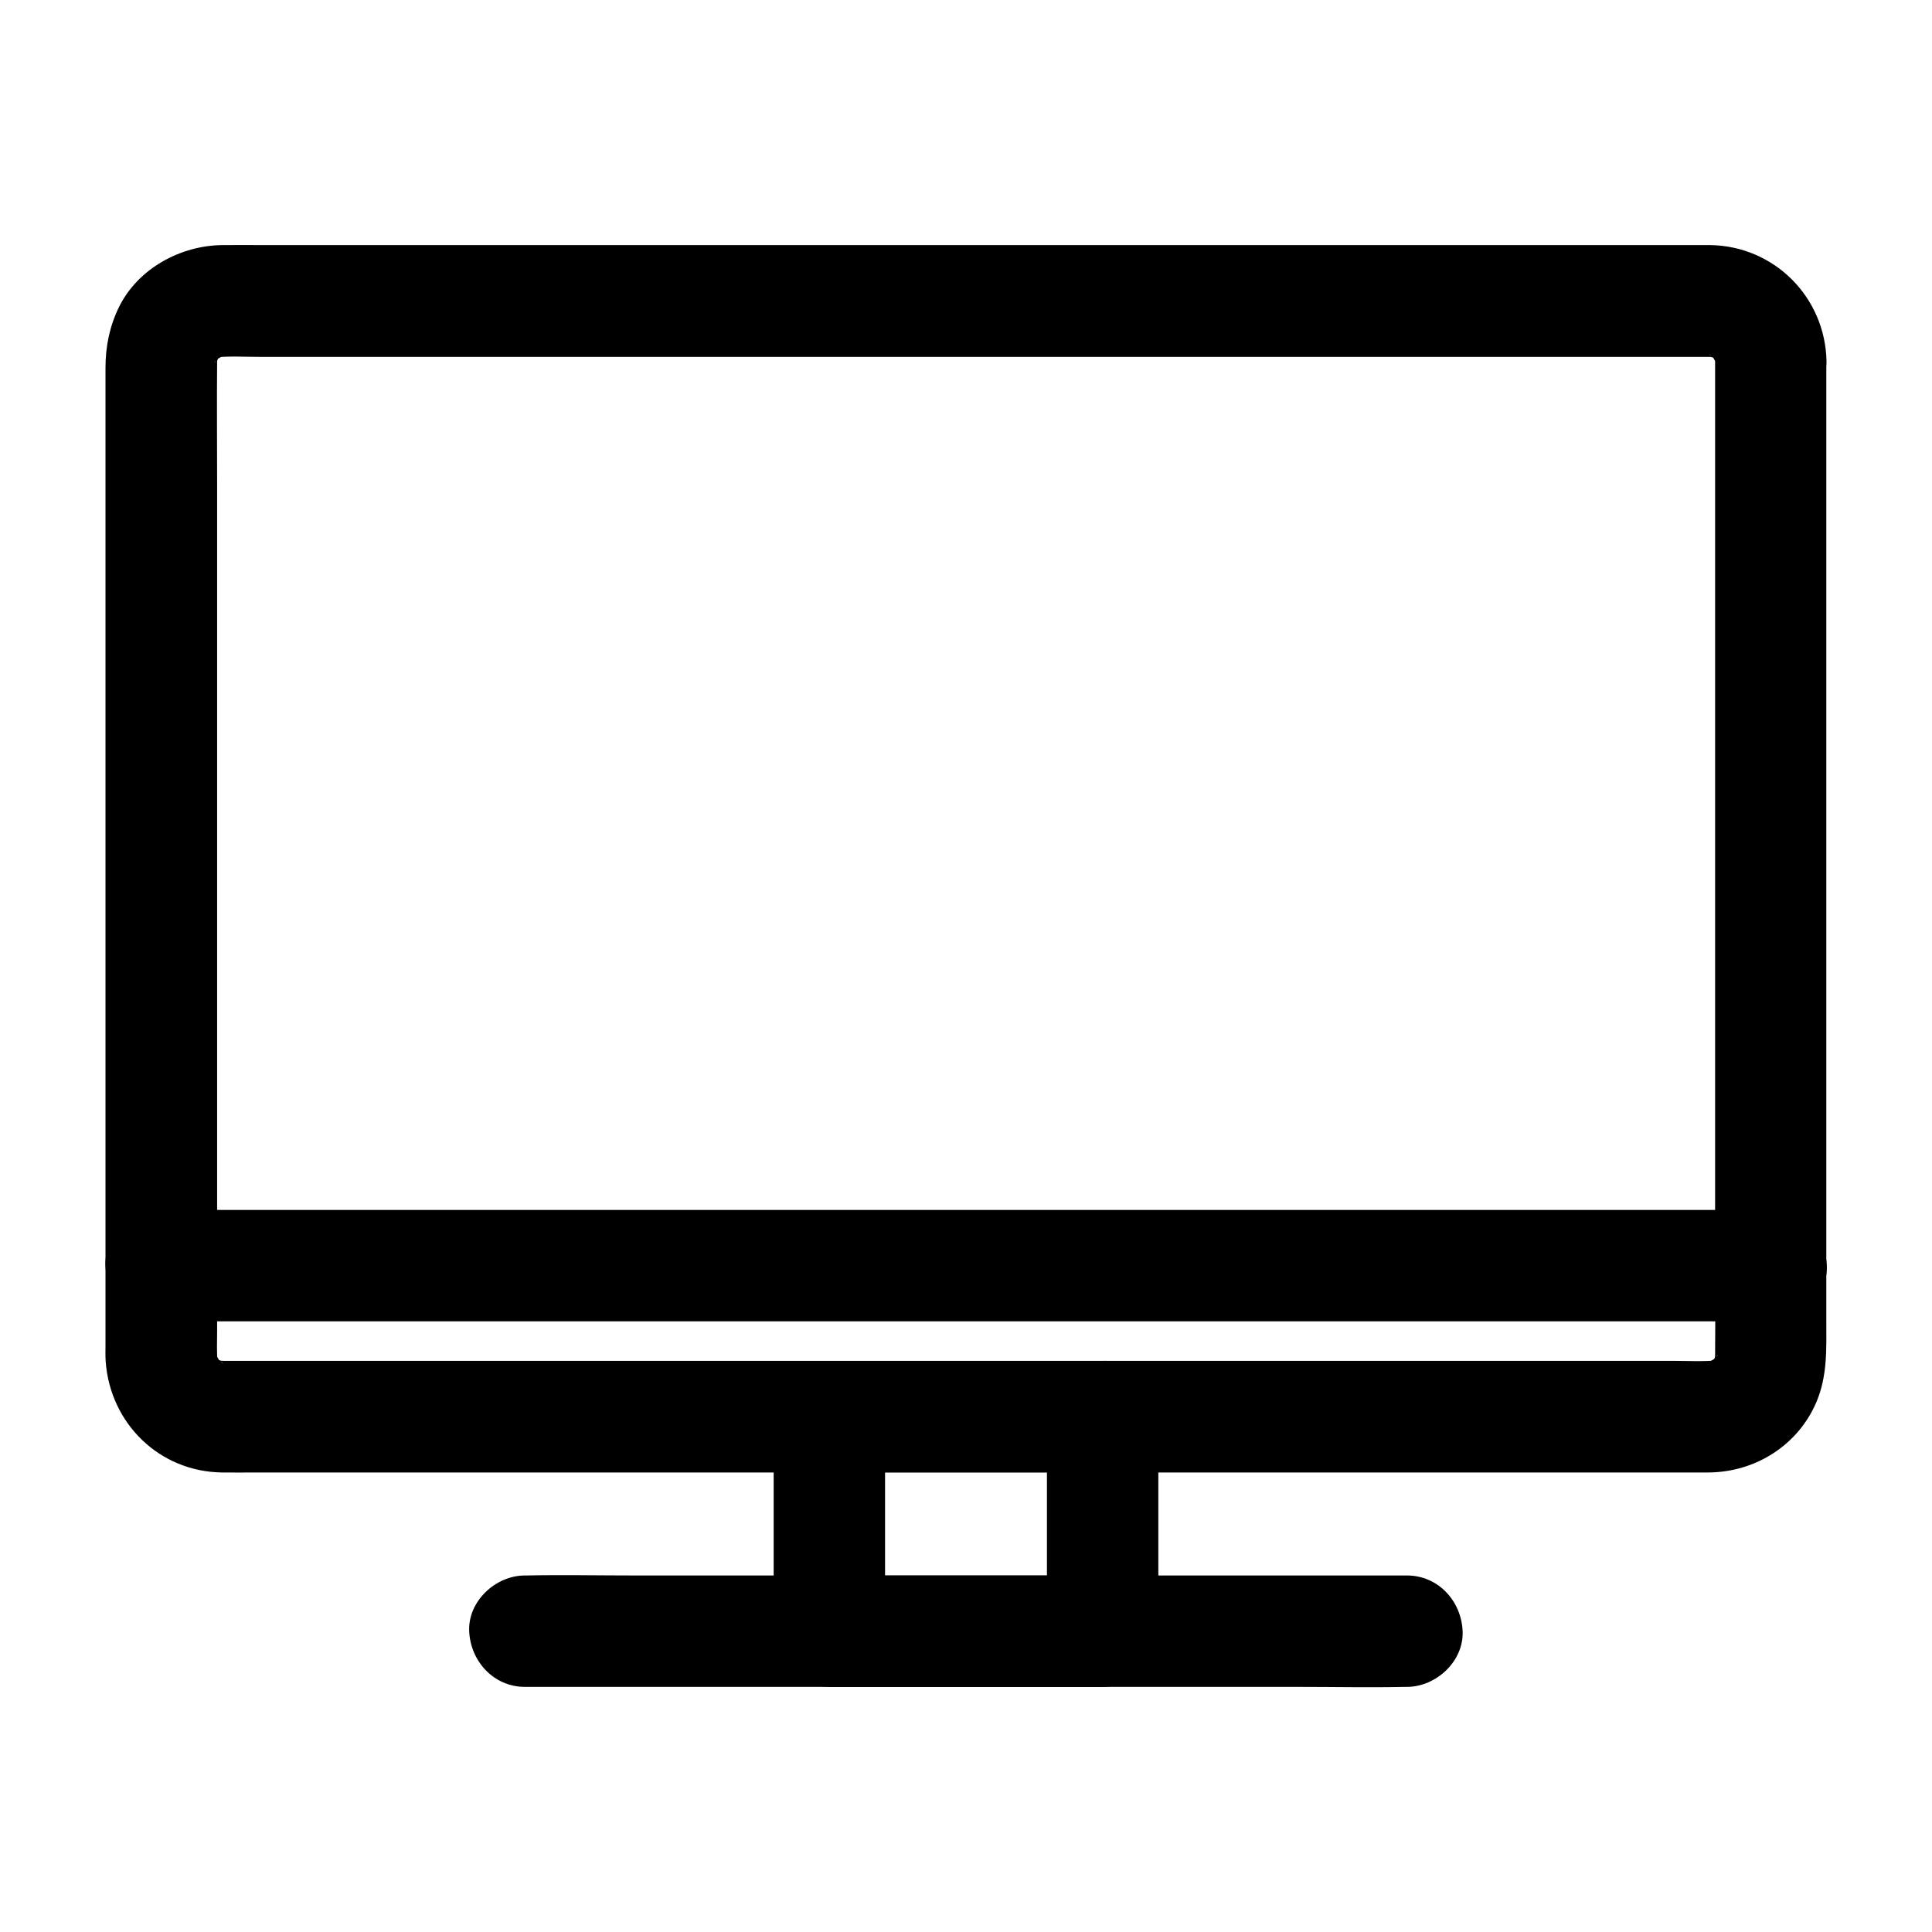 <?xml version="1.0" encoding="UTF-8"?>
<!-- Uploaded to: SVG Repo, www.svgrepo.com, Generator: SVG Repo Mixer Tools -->
<svg fill="#000000" width="800px" height="800px" version="1.1" viewBox="144 144 512 512" xmlns="http://www.w3.org/2000/svg">
 <g>
  <path d="m598.52 239.7v26.566 63.172 76.703 65.582c0 10.48 0.098 20.91 0 31.391 0 0.789-0.051 1.574-0.148 2.312 0.195-1.328 0.344-2.609 0.543-3.938-0.246 1.523-0.59 2.953-1.18 4.379 0.492-1.18 0.984-2.363 1.477-3.543-0.344 0.789-0.789 1.477-1.18 2.262-0.934 1.77 1.031-1.625 1.18-1.477 0.051 0-0.984 1.082-1.082 1.18-0.297 0.297-0.641 0.543-0.934 0.836-0.887 0.984 2.707-1.723 1.477-1.18-0.836 0.395-1.625 0.984-2.508 1.379 1.18-0.492 2.363-0.984 3.543-1.477-1.426 0.59-2.856 0.984-4.379 1.18 1.328-0.195 2.609-0.344 3.938-0.543-3.984 0.395-8.117 0.148-12.152 0.148h-28.535-42.508-51.957-56.973-57.562-53.629-45.215-32.375-15.055c-0.836 0-1.723-0.051-2.559-0.148 1.328 0.195 2.609 0.344 3.938 0.543-1.523-0.246-2.953-0.59-4.379-1.18 1.18 0.492 2.363 0.984 3.543 1.477-0.789-0.344-1.477-0.789-2.262-1.18-1.77-0.934 1.625 1.031 1.477 1.18-0.051 0.051-1.082-0.984-1.18-1.082-0.297-0.297-0.543-0.641-0.836-0.934-0.984-0.887 1.723 2.707 1.18 1.477-0.395-0.836-0.984-1.625-1.379-2.508 0.492 1.18 0.984 2.363 1.477 3.543-0.59-1.426-0.984-2.856-1.18-4.379 0.195 1.328 0.344 2.609 0.543 3.938-0.297-2.856-0.148-5.758-0.148-8.609v-18.992-63.125-76.898-66.125c0-10.527-0.098-21.008 0-31.539 0-0.789 0.051-1.574 0.148-2.312-0.195 1.328-0.344 2.609-0.543 3.938 0.246-1.523 0.59-2.953 1.18-4.379-0.492 1.18-0.984 2.363-1.477 3.543 0.344-0.789 0.789-1.477 1.18-2.262 0.934-1.77-1.031 1.625-1.18 1.477-0.051 0 0.984-1.082 1.082-1.18 0.297-0.297 0.641-0.543 0.934-0.836 0.887-0.984-2.707 1.723-1.477 1.18 0.836-0.395 1.625-0.984 2.508-1.379-1.18 0.492-2.363 0.984-3.543 1.477 1.426-0.59 2.856-0.984 4.379-1.18-1.328 0.195-2.609 0.344-3.938 0.543 3.984-0.395 8.117-0.148 12.152-0.148h28.535 42.508 51.957 56.973 57.562 53.629 45.215 32.375 15.055c0.836 0 1.723 0.051 2.559 0.148-1.328-0.195-2.609-0.344-3.938-0.543 1.523 0.246 2.953 0.59 4.379 1.18-1.18-0.492-2.363-0.984-3.543-1.477 0.789 0.344 1.477 0.789 2.262 1.18 1.77 0.934-1.625-1.031-1.477-1.18 0-0.051 1.082 0.984 1.18 1.082 0.297 0.297 0.543 0.641 0.836 0.934 0.984 0.887-1.723-2.707-1.18-1.477 0.395 0.836 0.984 1.625 1.379 2.508-0.492-1.18-0.984-2.363-1.477-3.543 0.59 1.426 0.984 2.856 1.18 4.379-0.195-1.328-0.344-2.609-0.543-3.938 0.102 0.547 0.148 1.238 0.148 1.875 0.148 7.723 6.691 15.105 14.762 14.762 7.871-0.344 14.906-6.496 14.762-14.762-0.344-16.926-13.824-30.504-30.801-30.75h-2.609-16.48-28.93-38.719-45.512-49.348-49.988-48.266-43.344-35.473-24.602c-3.691 0-7.379-0.051-11.02 0-11.07 0.102-22.34 6.152-27.406 16.387-2.508 5.117-3.59 10.48-3.59 16.137v19.633 36.164 46.492 50.137 47.23 37.59 21.844c0 1.426-0.051 2.805 0.051 4.231 1.18 16.383 14.168 29.176 30.75 29.422 3.102 0.051 6.199 0 9.297 0h23.371 34.242 42.605 47.824 50.184 49.348 46.051 39.605 30.258 17.91 3.492c12.348-0.148 23.566-7.231 28.438-18.695 2.953-7.035 2.609-14.07 2.609-21.453v-29.078-42.215-49.199-49.445-43.148-30.207-11.02c0-7.723-6.789-15.105-14.762-14.762-7.969 0.344-14.711 6.441-14.711 14.707z"/>
  <path d="m186.71 494.17h11.414 31.047 45.902 55.988 61.352 61.941 57.762 48.805 35.078c5.559 0 11.07 0.051 16.629 0h0.738c7.723 0 15.105-6.789 14.762-14.762-0.344-8.02-6.496-14.762-14.762-14.762h-11.414-31.047-45.902-55.988-61.352-61.941-57.762-48.805-35.078c-5.559 0-11.07-0.051-16.629 0h-0.738c-7.723 0-15.105 6.789-14.762 14.762 0.348 7.973 6.496 14.762 14.762 14.762z"/>
  <path d="m421.45 519.41v49.742 7.133c4.922-4.922 9.84-9.84 14.762-14.762h-63.32-9.102c4.922 4.922 9.84 9.84 14.762 14.762v-49.742-7.133c-4.922 4.922-9.84 9.84-14.762 14.762h63.32 9.102c7.723 0 15.105-6.789 14.762-14.762-0.344-8.02-6.496-14.762-14.762-14.762h-63.32-9.102c-7.969 0-14.762 6.742-14.762 14.762v49.742 7.133c0 7.969 6.742 14.762 14.762 14.762h63.32 9.102c7.969 0 14.762-6.742 14.762-14.762v-49.742-7.133c0-7.723-6.789-15.105-14.762-14.762-7.973 0.348-14.762 6.496-14.762 14.762z"/>
  <path d="m283.1 591.04h23.172 55.941 67.453 58.5c9.398 0 18.844 0.195 28.289 0h0.395c7.723 0 15.105-6.789 14.762-14.762-0.344-8.02-6.496-14.762-14.762-14.762h-23.172-55.941-67.453-58.5c-9.398 0-18.844-0.195-28.289 0h-0.395c-7.723 0-15.105 6.789-14.762 14.762 0.348 7.973 6.496 14.762 14.762 14.762z"/>
 </g>
</svg>